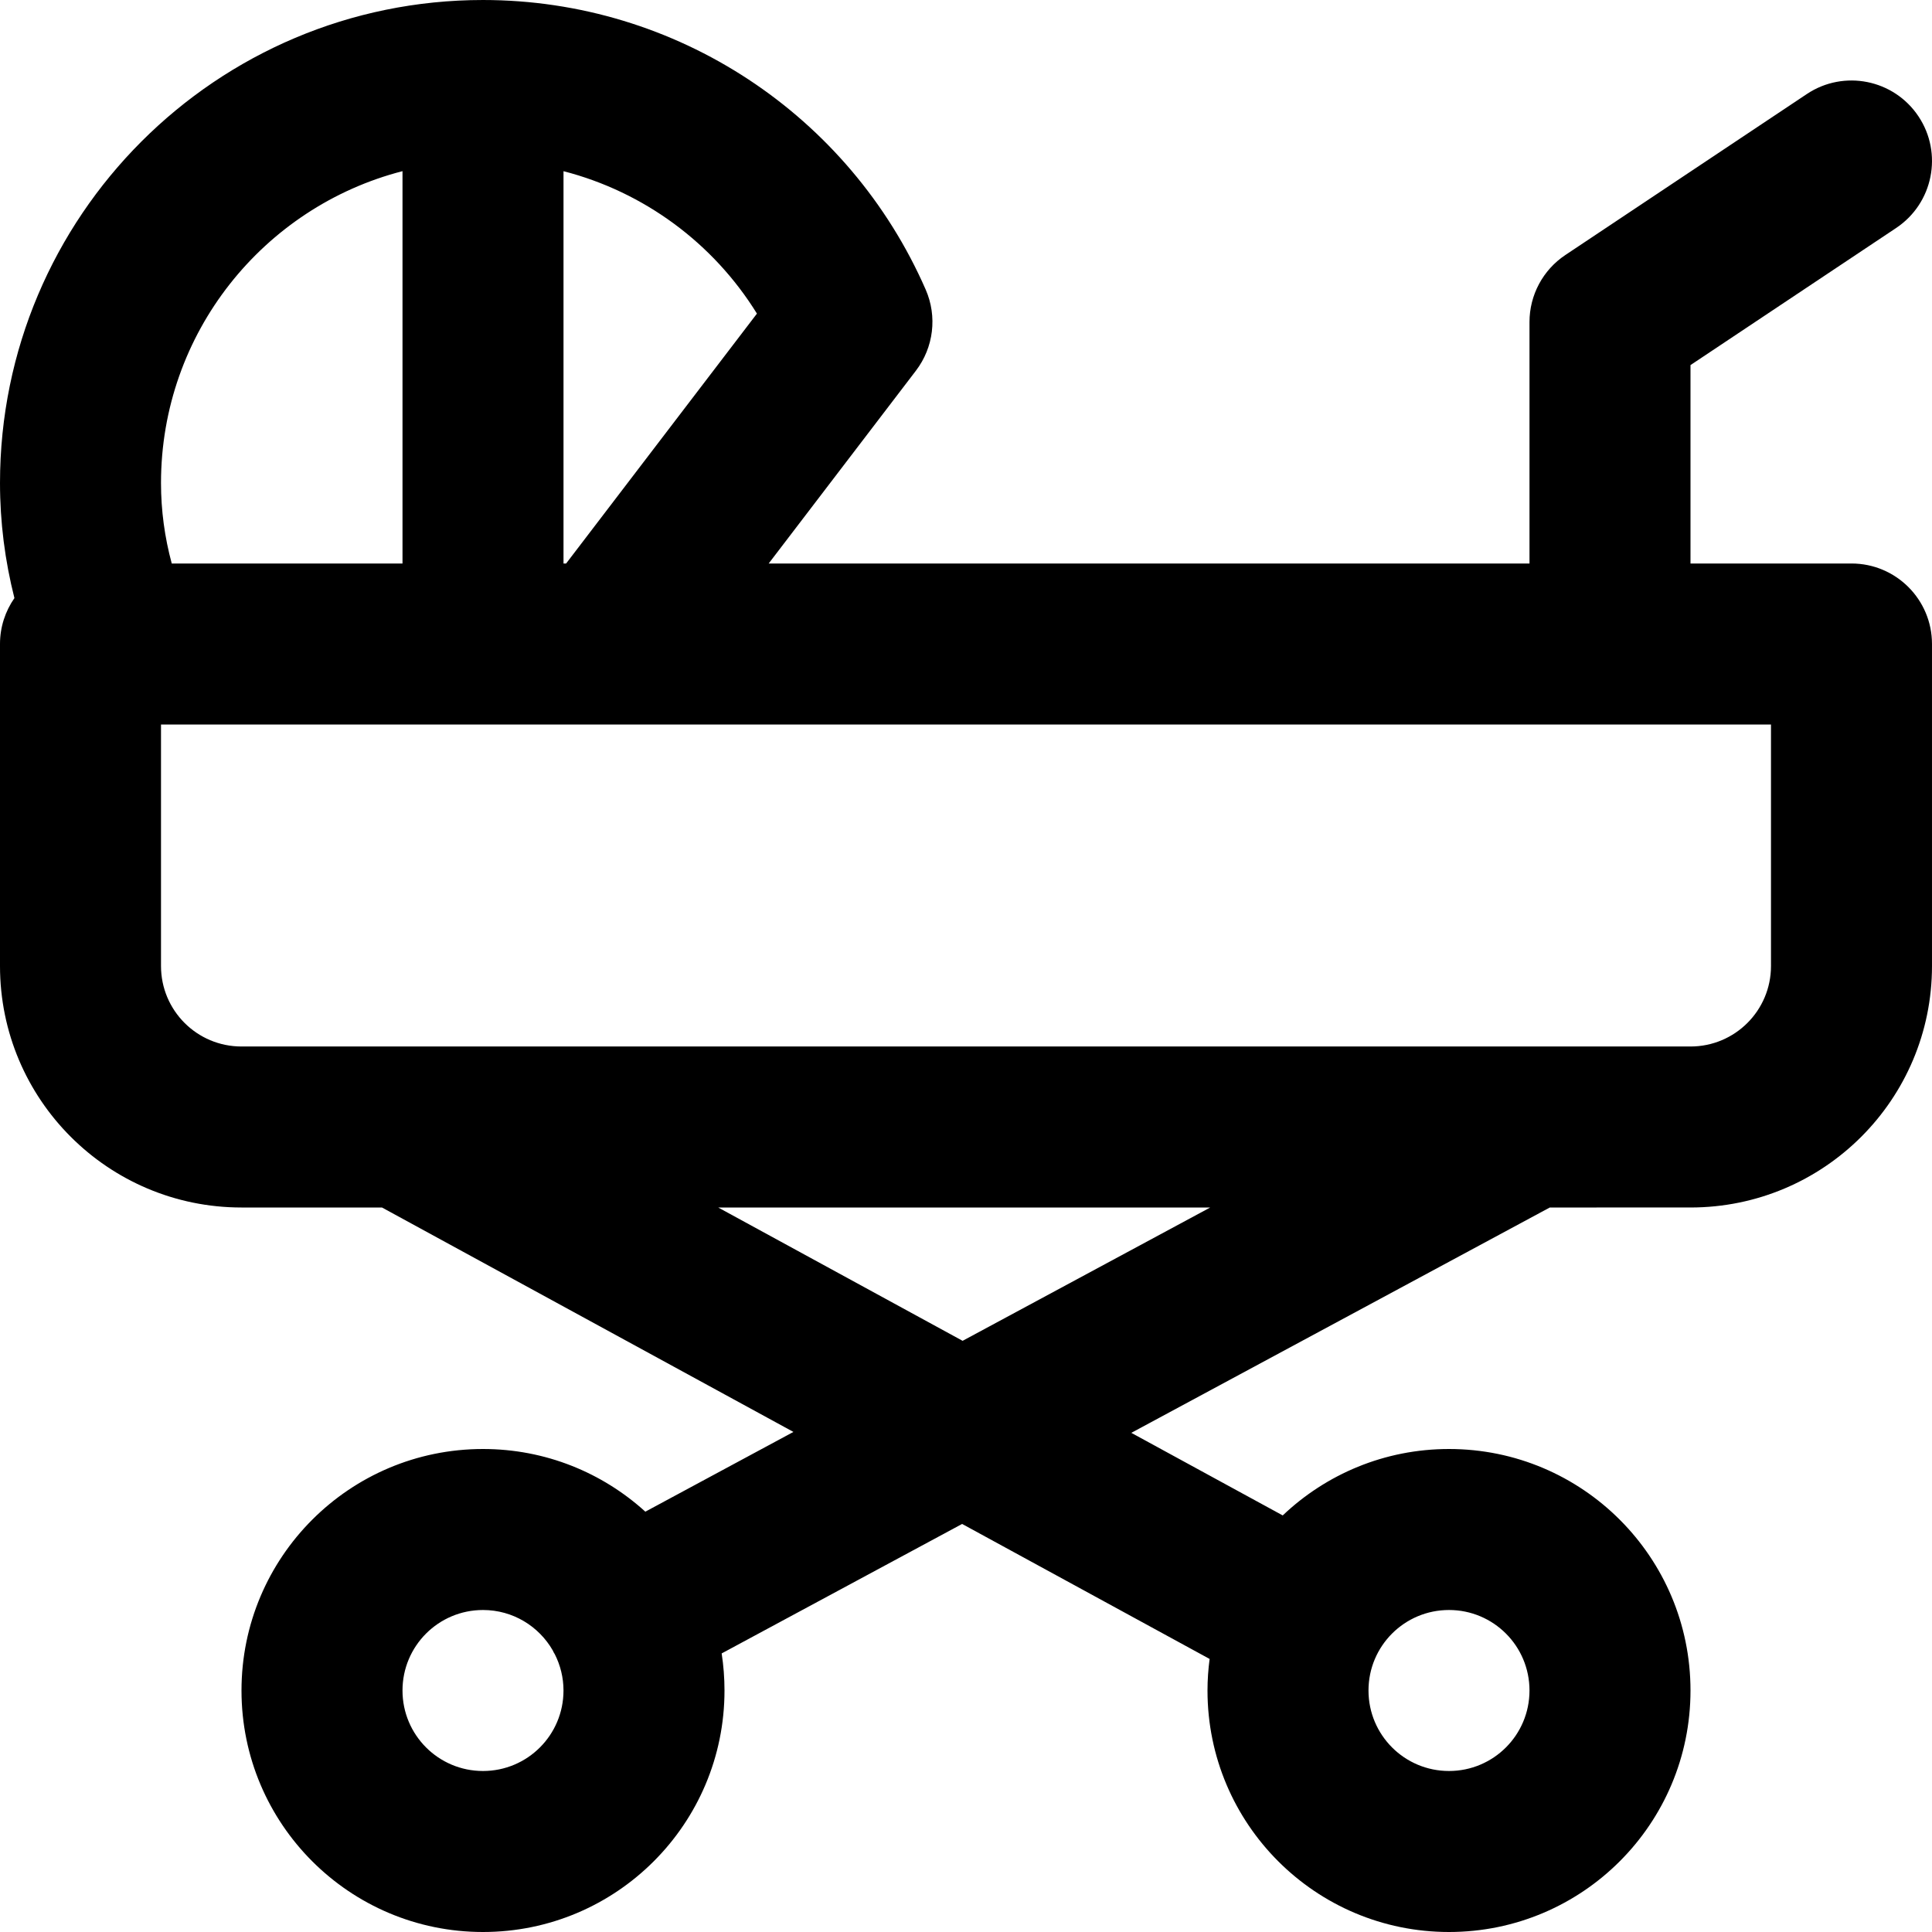 <?xml version="1.0" encoding="iso-8859-1"?>
<!-- Uploaded to: SVG Repo, www.svgrepo.com, Generator: SVG Repo Mixer Tools -->
<svg fill="#000000" height="800px" width="800px" version="1.1" id="Layer_1" xmlns="http://www.w3.org/2000/svg" xmlns:xlink="http://www.w3.org/1999/xlink" 
	 viewBox="0 0 512.002 512.002" xml:space="preserve">
<g>
	<g>
		<path d="M490.667,149.334H448V96.752l54.5-36.334c9.803-6.536,12.452-19.781,5.917-29.584s-19.781-12.452-29.584-5.917l-64,42.667
			c-5.935,3.957-9.5,10.617-9.5,17.75v64H203.711l39.017-51.095c4.706-6.162,5.697-14.393,2.59-21.496
			C225.099,30.516,179.337,0.001,128.002,0.001c0,0-0.001,0-0.001,0s-0.001,0-0.001,0c-70.683,0-128,57.317-128,128
			c0,10.375,1.308,20.58,3.822,30.5C1.419,161.953,0,166.142,0,170.668v85.333c0,35.355,28.645,64,64,64h37.227l109.039,59.476
			L171.02,400.61c-11.363-10.32-26.455-16.609-43.02-16.609c-35.355,0-64,28.645-64,64c0,35.355,28.645,64,64,64s64-28.645,64-64
			c0-3.341-0.258-6.622-0.751-9.825l63.724-34.314l65.588,35.775c-0.357,2.739-0.561,5.526-0.561,8.363c0,35.355,28.645,64,64,64
			c35.355,0,64-28.645,64-64c0-35.355-28.645-64-64-64c-17.084,0-32.589,6.702-44.065,17.604l-40.125-21.886l110.901-59.718H448
			c35.355,0,64-28.645,64-64v-85.333C512,158.886,502.449,149.334,490.667,149.334z M128,469.335
			c-11.791,0-21.333-9.542-21.333-21.333s9.542-21.333,21.333-21.333c7.921,0,14.812,4.317,18.492,10.718
			c0.088,0.174,0.157,0.354,0.25,0.527c0.089,0.165,0.195,0.314,0.288,0.475c1.462,2.891,2.303,6.149,2.303,9.613
			C149.333,459.792,139.791,469.335,128,469.335z M384,426.668c11.791,0,21.333,9.542,21.333,21.333s-9.542,21.333-21.333,21.333
			s-21.333-9.542-21.333-21.333S372.209,426.668,384,426.668z M200.597,83.11l-50.57,66.225h-0.691V45.366
			C170.629,50.854,189.019,64.401,200.597,83.11z M106.667,45.358v103.977h-61.15c-1.884-6.957-2.85-14.089-2.85-21.333
			C42.667,88.248,69.867,54.833,106.667,45.358z M255.104,355.333l-64.775-35.332h130.39L255.104,355.333z M469.333,256.001
			c0,11.791-9.542,21.333-21.333,21.333h-42.531c-0.055,0-0.109,0-0.164,0H106.801c-0.055,0-0.109,0-0.164,0H64
			c-11.791,0-21.333-9.542-21.333-21.333v-64H128h0.002h32.576h308.755V256.001z"/>
	</g>
</g>
</svg>